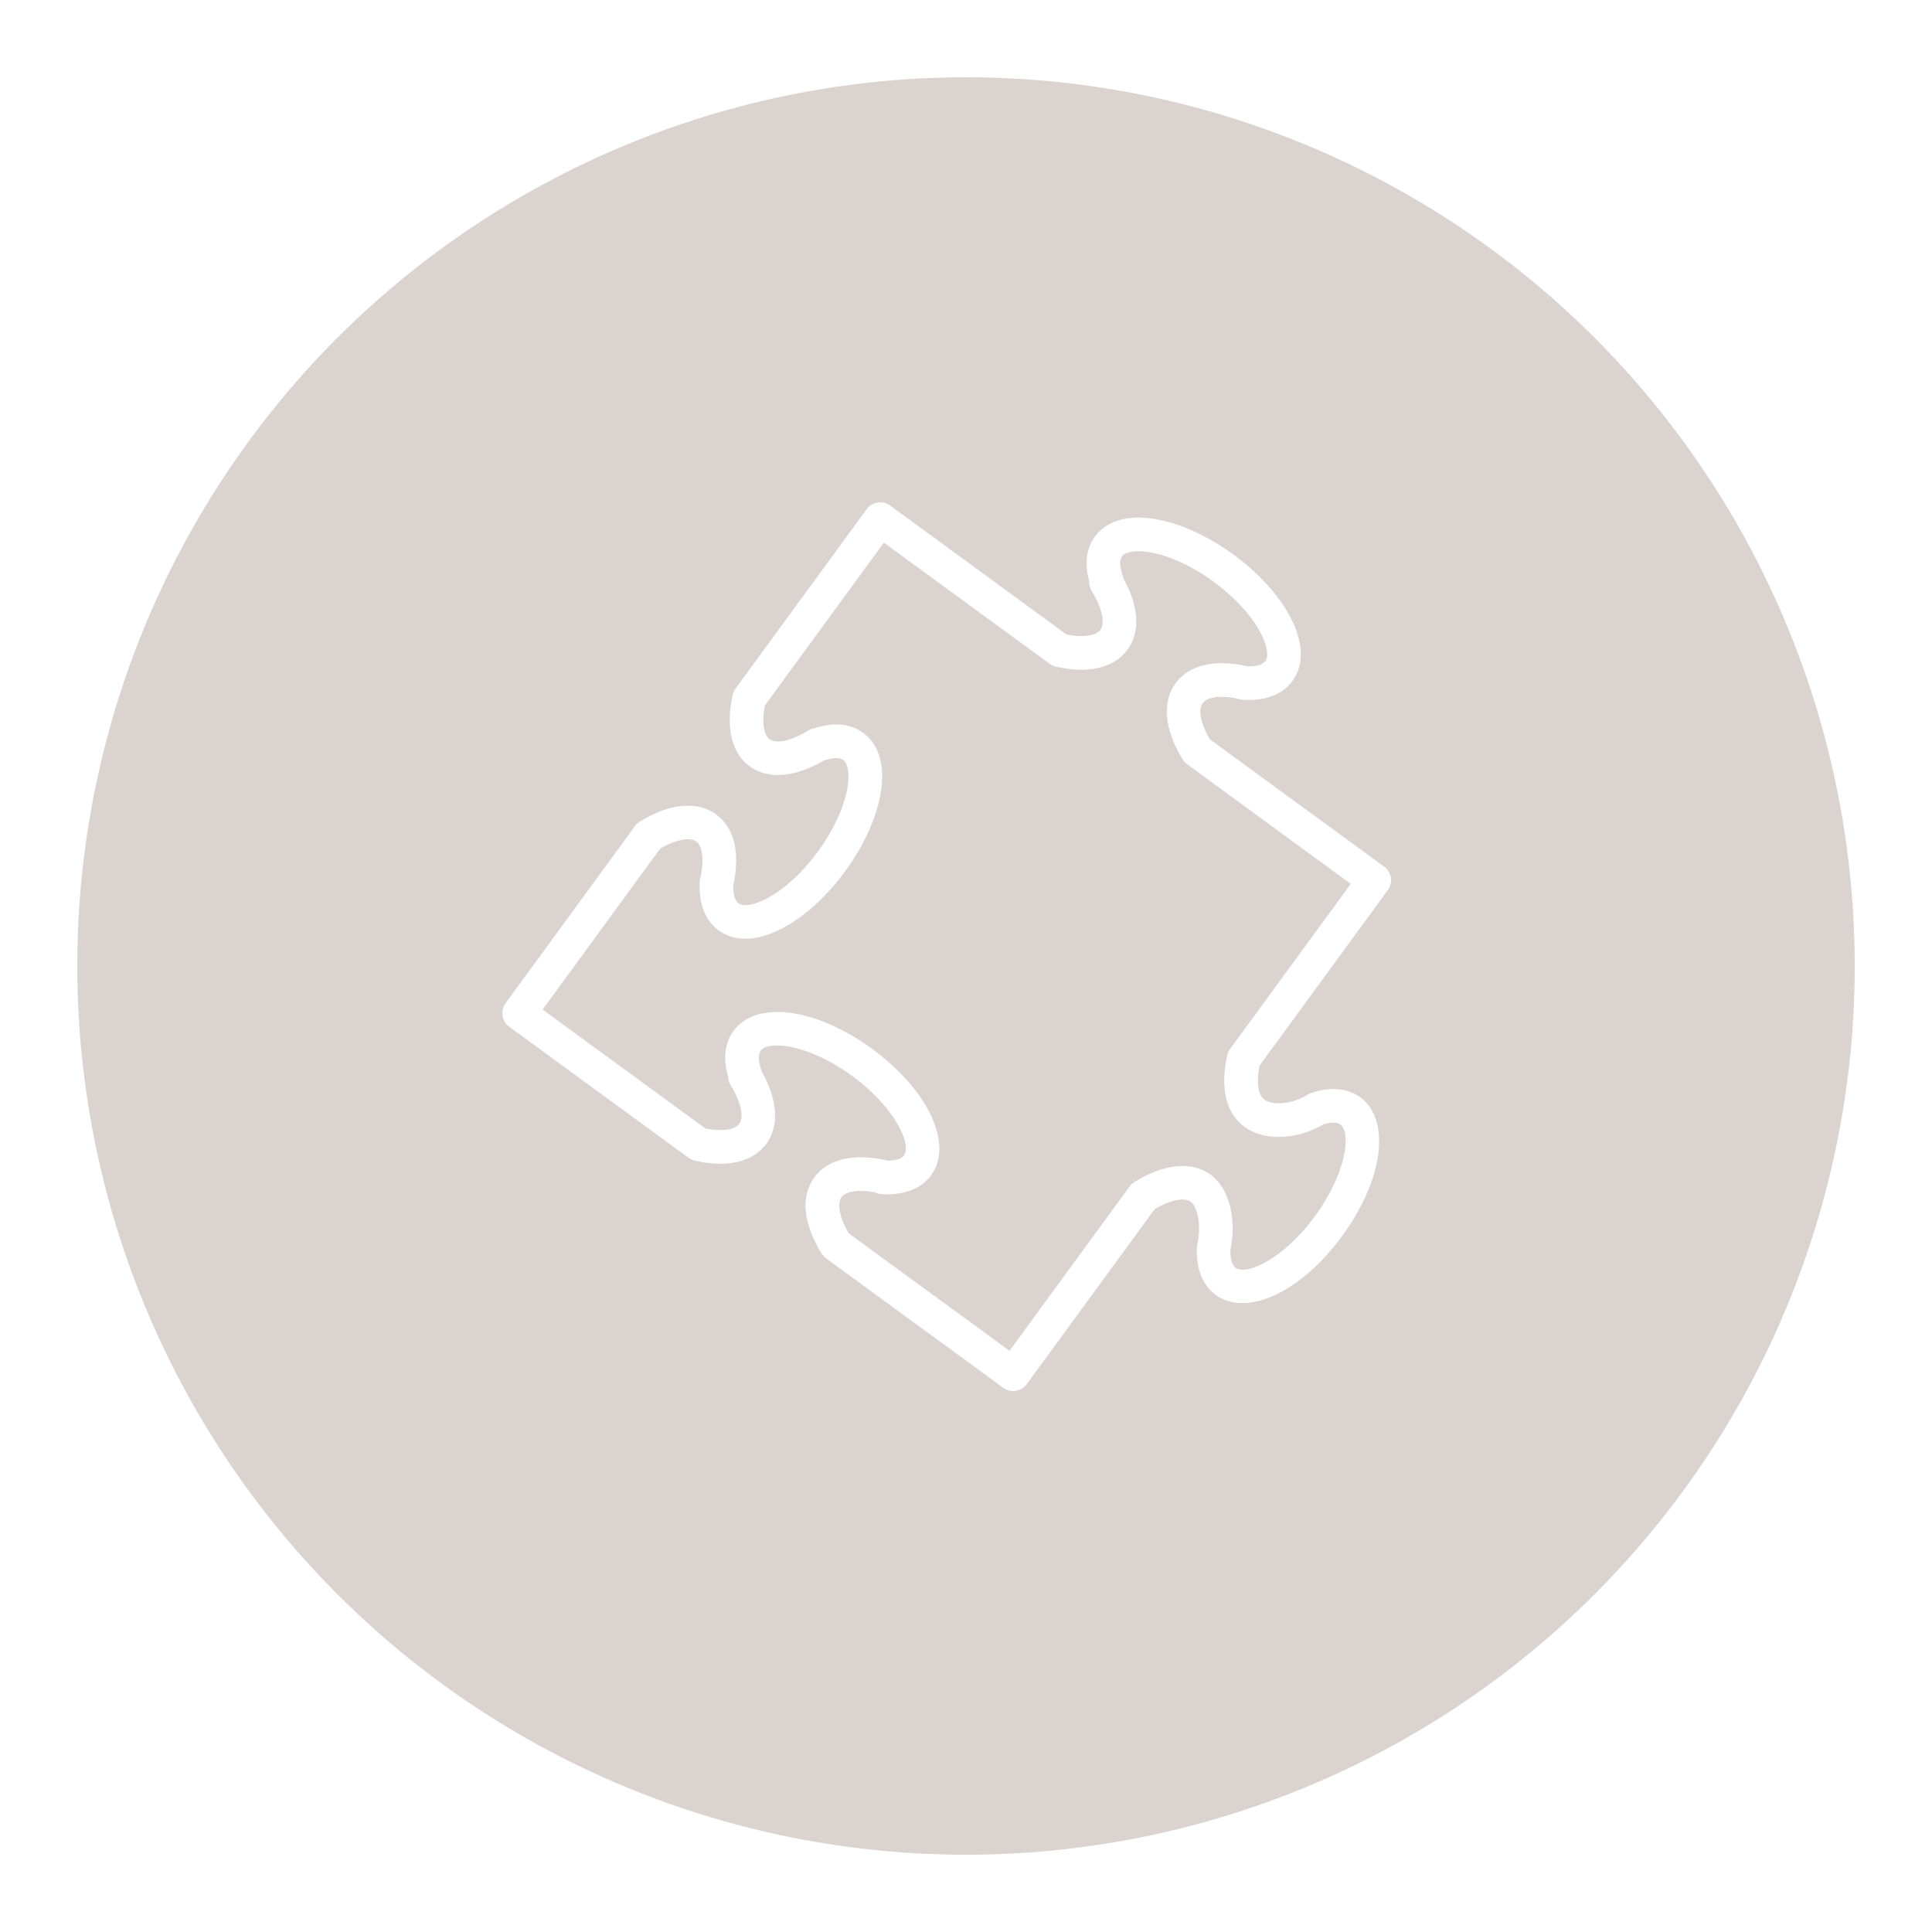 <?xml version="1.0" encoding="UTF-8"?> <svg xmlns="http://www.w3.org/2000/svg" width="50" height="50" viewBox="0 0 50 50" fill="none"> <rect width="50" height="50" fill="white"></rect> <circle cx="25" cy="25" r="23" fill="#DAD3D0"></circle> <path d="M35.916 23.037C36.058 22.843 36.016 22.571 35.822 22.429L31.327 19.144L31.308 19.13C31.073 18.726 31.001 18.365 31.125 18.196C31.239 18.04 31.578 17.993 32.001 18.073C32.045 18.093 32.094 18.106 32.145 18.109C32.724 18.153 33.186 17.981 33.449 17.624C33.759 17.2 33.735 16.603 33.38 15.944C33.078 15.384 32.559 14.818 31.919 14.35C30.971 13.657 29.916 13.3 29.164 13.416C28.806 13.472 28.519 13.635 28.337 13.885C28.113 14.188 28.063 14.595 28.189 15.044C28.184 15.132 28.206 15.221 28.254 15.297C28.52 15.728 28.608 16.121 28.477 16.3C28.362 16.457 28.024 16.503 27.605 16.423L23.037 13.084C22.943 13.016 22.827 12.987 22.713 13.005C22.599 13.023 22.496 13.085 22.428 13.179L19.035 17.821C19 17.869 18.975 17.924 18.962 17.982C18.773 18.816 18.934 19.491 19.403 19.834C19.874 20.176 20.56 20.124 21.297 19.694C21.297 19.694 21.298 19.694 21.298 19.693C21.53 19.605 21.726 19.595 21.823 19.666C21.954 19.762 21.994 20.06 21.926 20.426C21.833 20.918 21.558 21.505 21.17 22.035C20.541 22.896 19.827 23.348 19.399 23.415C19.311 23.429 19.19 23.433 19.113 23.377C19.02 23.308 18.971 23.139 18.977 22.909C19.162 22.072 19.005 21.421 18.532 21.075C18.044 20.72 17.324 20.789 16.559 21.263C16.511 21.292 16.469 21.331 16.436 21.376L13.084 25.963C12.942 26.157 12.985 26.43 13.178 26.571L17.822 29.965C17.87 30 17.925 30.025 17.983 30.039C18.83 30.228 19.488 30.072 19.835 29.598C20.171 29.139 20.128 28.471 19.722 27.751C19.717 27.732 19.712 27.713 19.705 27.694C19.623 27.471 19.616 27.288 19.686 27.192C19.89 26.912 20.94 27.03 22.055 27.845C23.169 28.66 23.599 29.623 23.395 29.902C23.331 29.99 23.179 30.038 22.971 30.039C22.957 30.034 22.942 30.03 22.927 30.026C22.094 29.839 21.418 30 21.075 30.469C20.716 30.962 20.783 31.662 21.262 32.441C21.292 32.489 21.331 32.531 21.377 32.565L25.964 35.916C26.041 35.973 26.131 36 26.22 36C26.354 36 26.487 35.938 26.572 35.822L29.888 31.286C30.291 31.052 30.652 30.98 30.82 31.103C30.962 31.207 31.102 31.642 30.994 32.165C30.983 32.199 30.977 32.235 30.975 32.272C30.944 32.978 31.223 33.336 31.465 33.513C32.267 34.097 33.675 33.44 34.738 31.983C35.804 30.525 36.004 28.984 35.202 28.398C34.968 28.229 34.557 28.073 33.927 28.29C33.897 28.3 33.867 28.314 33.84 28.331C33.362 28.626 32.887 28.581 32.718 28.458C32.56 28.343 32.514 28.005 32.593 27.584L35.916 23.037ZM32.204 29.161C32.718 29.535 33.553 29.508 34.25 29.099C34.38 29.059 34.576 29.02 34.69 29.102C34.969 29.306 34.851 30.355 34.035 31.47C33.221 32.584 32.259 33.015 31.978 32.81C31.887 32.744 31.839 32.579 31.843 32.354C32.014 31.547 31.806 30.747 31.334 30.401C30.848 30.045 30.128 30.113 29.359 30.589C29.312 30.618 29.27 30.657 29.237 30.702L26.126 34.958L21.961 31.915C21.728 31.511 21.657 31.149 21.778 30.983C21.891 30.828 22.219 30.78 22.63 30.855C22.682 30.882 22.741 30.899 22.804 30.904C23.377 30.943 23.837 30.771 24.097 30.417C24.683 29.617 24.026 28.209 22.569 27.143C21.11 26.079 19.569 25.879 18.983 26.68C18.758 26.988 18.709 27.401 18.842 27.855C18.842 27.935 18.864 28.014 18.907 28.083C19.174 28.514 19.262 28.908 19.132 29.085C19.017 29.241 18.68 29.287 18.26 29.208L14.043 26.126L17.087 21.96C17.489 21.727 17.85 21.655 18.019 21.778C18.181 21.897 18.225 22.252 18.134 22.69C18.12 22.728 18.112 22.768 18.11 22.808C18.068 23.532 18.352 23.898 18.599 24.079C18.85 24.263 19.173 24.331 19.532 24.275C20.283 24.158 21.18 23.497 21.872 22.549C22.341 21.908 22.664 21.211 22.781 20.587C22.92 19.851 22.762 19.274 22.339 18.966C22.016 18.726 21.573 18.685 21.084 18.846C21.026 18.855 20.969 18.875 20.917 18.907C20.487 19.173 20.094 19.26 19.916 19.131C19.759 19.016 19.713 18.679 19.794 18.259L22.875 14.043L27.167 17.181C27.215 17.216 27.27 17.241 27.328 17.254C28.174 17.445 28.833 17.288 29.18 16.813C29.513 16.358 29.476 15.7 29.082 14.989C29.077 14.963 29.07 14.936 29.061 14.911C28.976 14.682 28.968 14.496 29.039 14.399C29.096 14.322 29.212 14.29 29.299 14.277C29.728 14.21 30.545 14.424 31.406 15.053C31.936 15.44 32.377 15.916 32.614 16.357C32.791 16.684 32.843 16.98 32.748 17.11C32.679 17.203 32.51 17.25 32.292 17.246C32.286 17.244 32.279 17.243 32.273 17.241C31.426 17.053 30.769 17.21 30.423 17.683C30.066 18.17 30.134 18.889 30.61 19.657C30.639 19.703 30.676 19.744 30.72 19.776L34.957 22.875L31.834 27.147C31.799 27.195 31.774 27.25 31.761 27.308C31.572 28.155 31.729 28.812 32.204 29.161Z" fill="white"></path> </svg> 